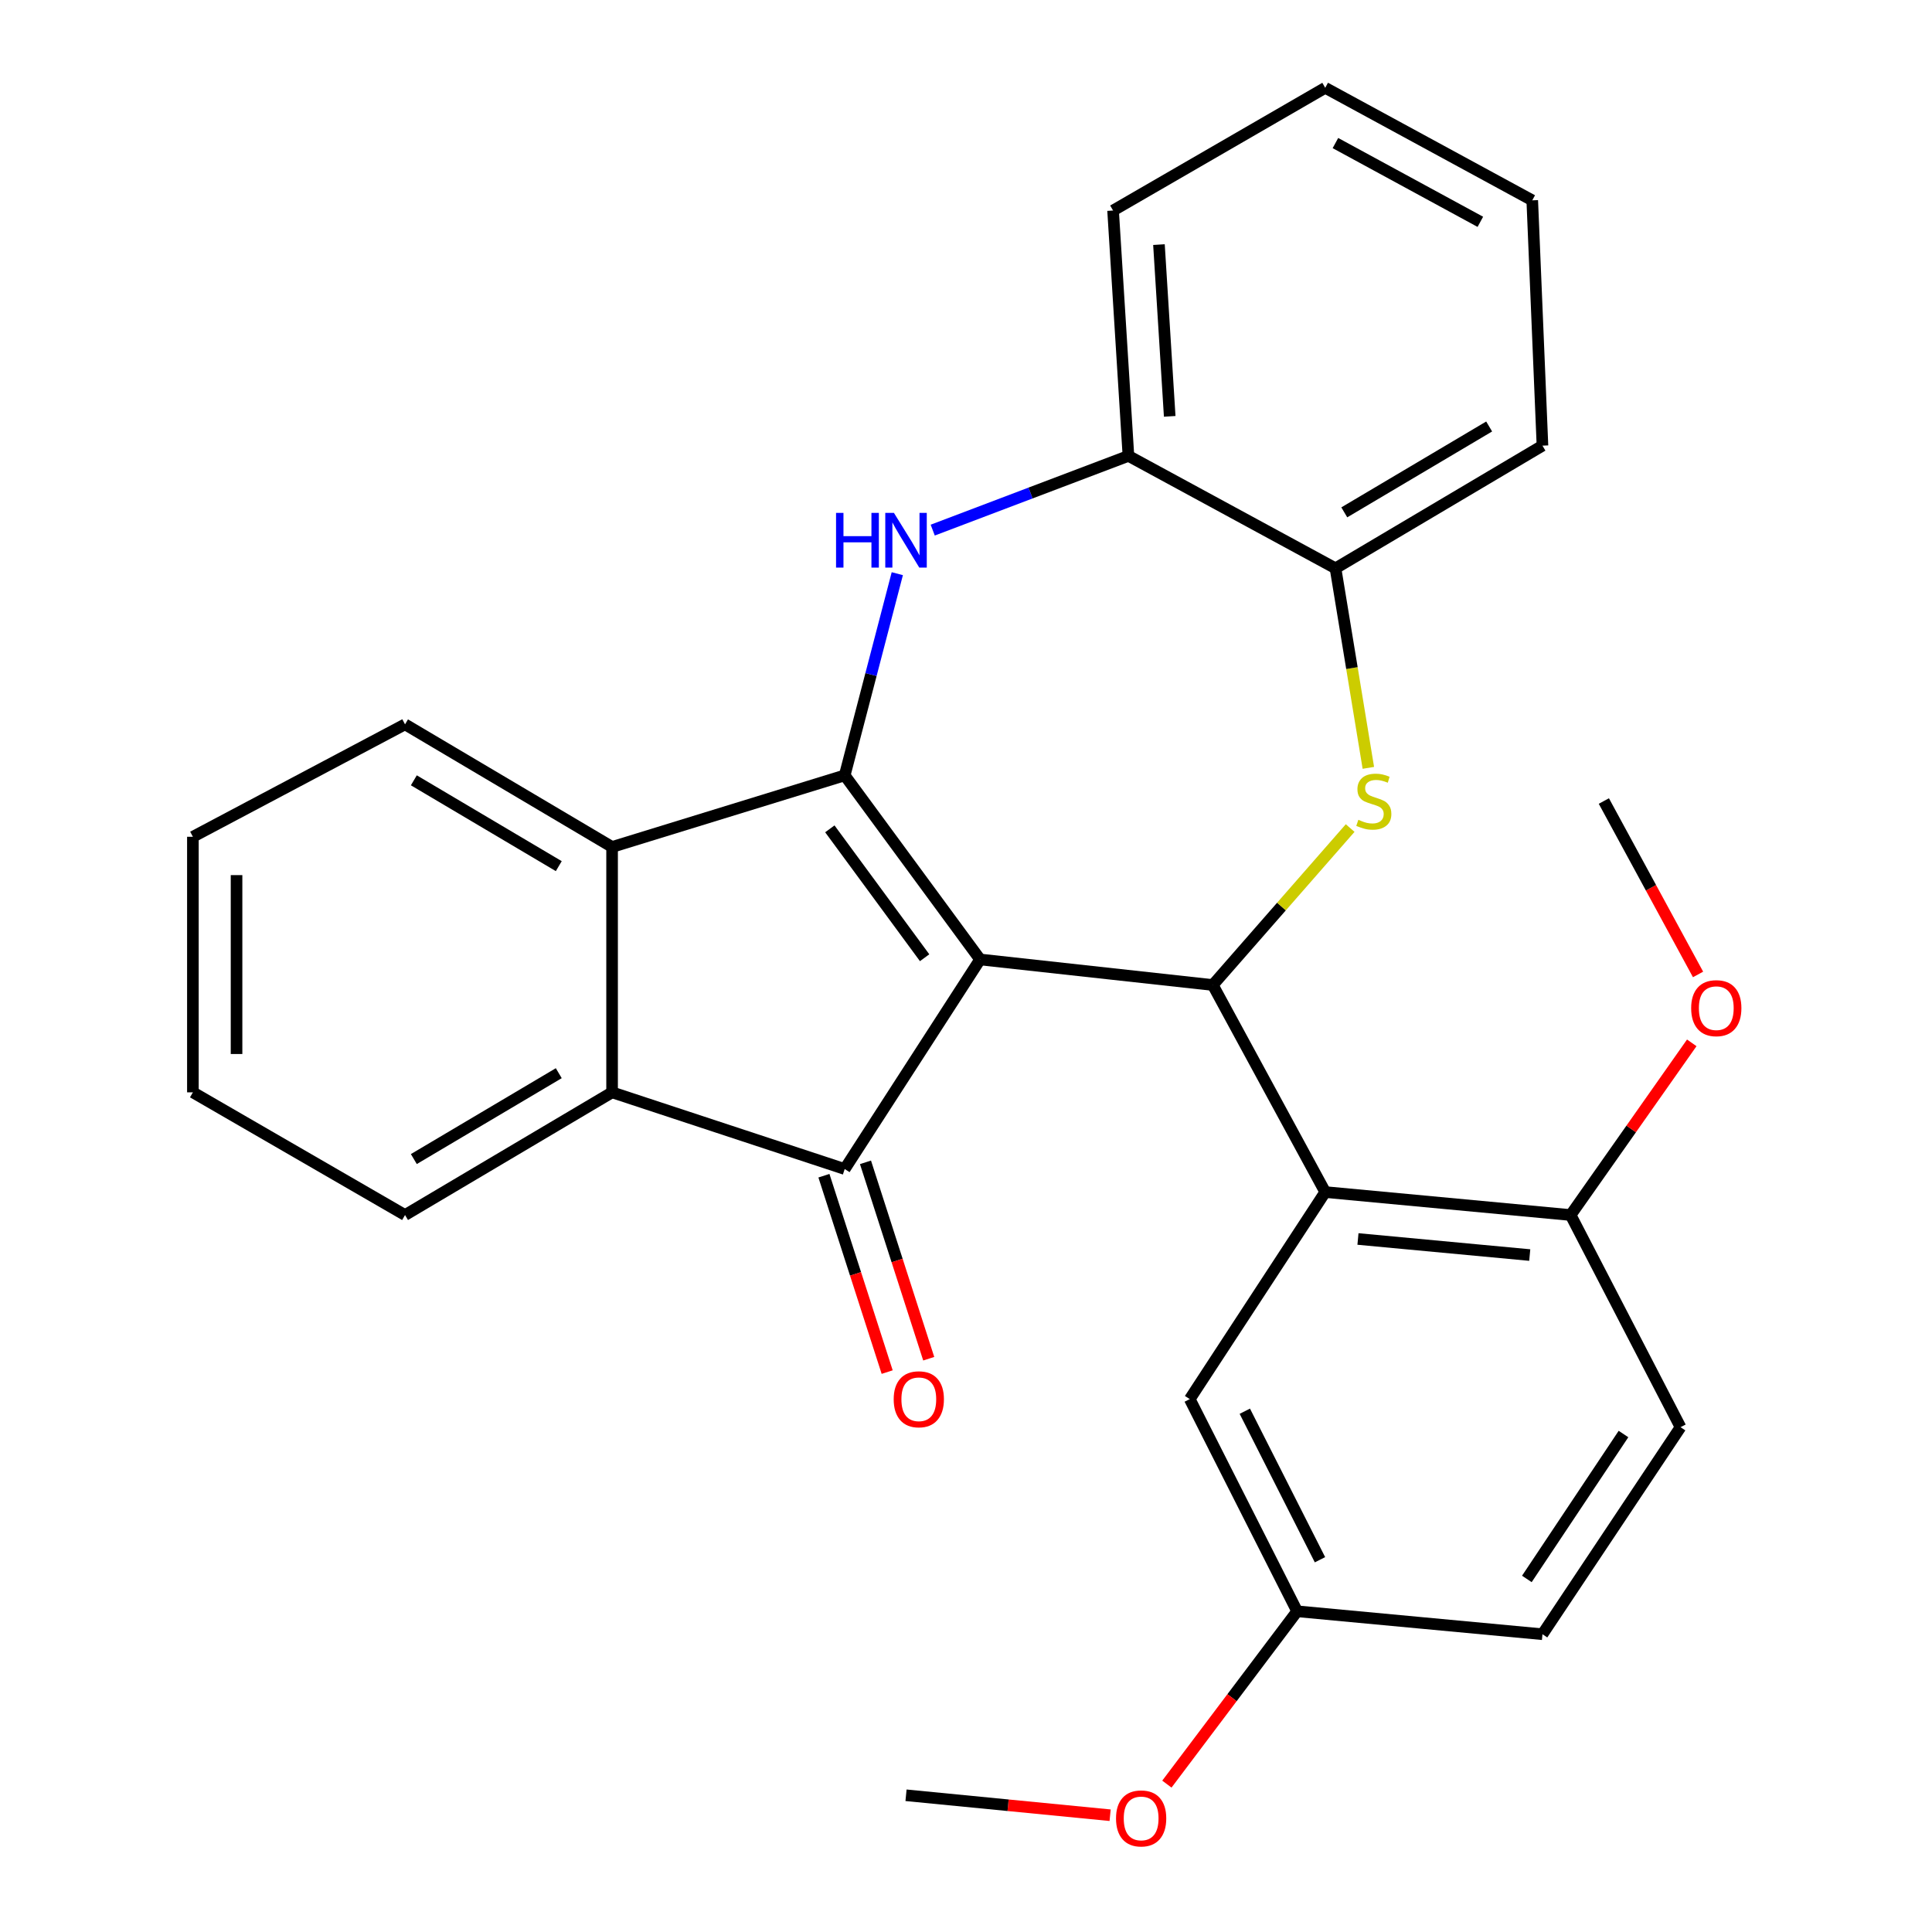 <?xml version='1.0' encoding='iso-8859-1'?>
<svg version='1.1' baseProfile='full'
              xmlns='http://www.w3.org/2000/svg'
                      xmlns:rdkit='http://www.rdkit.org/xml'
                      xmlns:xlink='http://www.w3.org/1999/xlink'
                  xml:space='preserve'
width='1000px' height='1000px' viewBox='0 0 1000 1000'>
<!-- END OF HEADER -->
<rect style='opacity:1.0;fill:#FFFFFF;stroke:none' width='1000' height='1000' x='0' y='0'> </rect>
<path class='bond-0' d='M 507.3,496.619 L 437.218,401.327' style='fill:none;fill-rule:evenodd;stroke:#000000;stroke-width:6px;stroke-linecap:butt;stroke-linejoin:miter;stroke-opacity:1' />
<path class='bond-0' d='M 478.582,495.715 L 429.525,429.01' style='fill:none;fill-rule:evenodd;stroke:#000000;stroke-width:6px;stroke-linecap:butt;stroke-linejoin:miter;stroke-opacity:1' />
<path class='bond-1' d='M 507.3,496.619 L 627.74,509.84' style='fill:none;fill-rule:evenodd;stroke:#000000;stroke-width:6px;stroke-linecap:butt;stroke-linejoin:miter;stroke-opacity:1' />
<path class='bond-2' d='M 507.3,496.619 L 437.218,605.082' style='fill:none;fill-rule:evenodd;stroke:#000000;stroke-width:6px;stroke-linecap:butt;stroke-linejoin:miter;stroke-opacity:1' />
<path class='bond-3' d='M 437.218,401.327 L 450.831,349.131' style='fill:none;fill-rule:evenodd;stroke:#000000;stroke-width:6px;stroke-linecap:butt;stroke-linejoin:miter;stroke-opacity:1' />
<path class='bond-3' d='M 450.831,349.131 L 464.444,296.935' style='fill:none;fill-rule:evenodd;stroke:#0000FF;stroke-width:6px;stroke-linecap:butt;stroke-linejoin:miter;stroke-opacity:1' />
<path class='bond-6' d='M 437.218,401.327 L 316.815,438.389' style='fill:none;fill-rule:evenodd;stroke:#000000;stroke-width:6px;stroke-linecap:butt;stroke-linejoin:miter;stroke-opacity:1' />
<path class='bond-4' d='M 627.74,509.84 L 663.289,469.22' style='fill:none;fill-rule:evenodd;stroke:#000000;stroke-width:6px;stroke-linecap:butt;stroke-linejoin:miter;stroke-opacity:1' />
<path class='bond-4' d='M 663.289,469.22 L 698.837,428.6' style='fill:none;fill-rule:evenodd;stroke:#CCCC00;stroke-width:6px;stroke-linecap:butt;stroke-linejoin:miter;stroke-opacity:1' />
<path class='bond-5' d='M 627.74,509.84 L 685.933,617.01' style='fill:none;fill-rule:evenodd;stroke:#000000;stroke-width:6px;stroke-linecap:butt;stroke-linejoin:miter;stroke-opacity:1' />
<path class='bond-7' d='M 437.218,605.082 L 316.815,565.396' style='fill:none;fill-rule:evenodd;stroke:#000000;stroke-width:6px;stroke-linecap:butt;stroke-linejoin:miter;stroke-opacity:1' />
<path class='bond-11' d='M 426.462,608.546 L 442.831,659.371' style='fill:none;fill-rule:evenodd;stroke:#000000;stroke-width:6px;stroke-linecap:butt;stroke-linejoin:miter;stroke-opacity:1' />
<path class='bond-11' d='M 442.831,659.371 L 459.199,710.195' style='fill:none;fill-rule:evenodd;stroke:#FF0000;stroke-width:6px;stroke-linecap:butt;stroke-linejoin:miter;stroke-opacity:1' />
<path class='bond-11' d='M 447.973,601.618 L 464.342,652.443' style='fill:none;fill-rule:evenodd;stroke:#000000;stroke-width:6px;stroke-linecap:butt;stroke-linejoin:miter;stroke-opacity:1' />
<path class='bond-11' d='M 464.342,652.443 L 480.71,703.267' style='fill:none;fill-rule:evenodd;stroke:#FF0000;stroke-width:6px;stroke-linecap:butt;stroke-linejoin:miter;stroke-opacity:1' />
<path class='bond-8' d='M 482.775,274.389 L 533.425,255.177' style='fill:none;fill-rule:evenodd;stroke:#0000FF;stroke-width:6px;stroke-linecap:butt;stroke-linejoin:miter;stroke-opacity:1' />
<path class='bond-8' d='M 533.425,255.177 L 584.074,235.965' style='fill:none;fill-rule:evenodd;stroke:#000000;stroke-width:6px;stroke-linecap:butt;stroke-linejoin:miter;stroke-opacity:1' />
<path class='bond-9' d='M 708.255,397.438 L 699.755,345.798' style='fill:none;fill-rule:evenodd;stroke:#CCCC00;stroke-width:6px;stroke-linecap:butt;stroke-linejoin:miter;stroke-opacity:1' />
<path class='bond-9' d='M 699.755,345.798 L 691.256,294.157' style='fill:none;fill-rule:evenodd;stroke:#000000;stroke-width:6px;stroke-linecap:butt;stroke-linejoin:miter;stroke-opacity:1' />
<path class='bond-10' d='M 685.933,617.01 L 812.952,628.899' style='fill:none;fill-rule:evenodd;stroke:#000000;stroke-width:6px;stroke-linecap:butt;stroke-linejoin:miter;stroke-opacity:1' />
<path class='bond-10' d='M 702.88,641.294 L 791.793,649.616' style='fill:none;fill-rule:evenodd;stroke:#000000;stroke-width:6px;stroke-linecap:butt;stroke-linejoin:miter;stroke-opacity:1' />
<path class='bond-12' d='M 685.933,617.01 L 615.813,724.179' style='fill:none;fill-rule:evenodd;stroke:#000000;stroke-width:6px;stroke-linecap:butt;stroke-linejoin:miter;stroke-opacity:1' />
<path class='bond-17' d='M 316.815,438.389 L 209.645,374.924' style='fill:none;fill-rule:evenodd;stroke:#000000;stroke-width:6px;stroke-linecap:butt;stroke-linejoin:miter;stroke-opacity:1' />
<path class='bond-17' d='M 289.224,448.315 L 214.206,403.889' style='fill:none;fill-rule:evenodd;stroke:#000000;stroke-width:6px;stroke-linecap:butt;stroke-linejoin:miter;stroke-opacity:1' />
<path class='bond-28' d='M 316.815,438.389 L 316.815,565.396' style='fill:none;fill-rule:evenodd;stroke:#000000;stroke-width:6px;stroke-linecap:butt;stroke-linejoin:miter;stroke-opacity:1' />
<path class='bond-18' d='M 316.815,565.396 L 209.645,628.899' style='fill:none;fill-rule:evenodd;stroke:#000000;stroke-width:6px;stroke-linecap:butt;stroke-linejoin:miter;stroke-opacity:1' />
<path class='bond-18' d='M 289.219,555.479 L 214.201,599.932' style='fill:none;fill-rule:evenodd;stroke:#000000;stroke-width:6px;stroke-linecap:butt;stroke-linejoin:miter;stroke-opacity:1' />
<path class='bond-20' d='M 584.074,235.965 L 576.127,108.97' style='fill:none;fill-rule:evenodd;stroke:#000000;stroke-width:6px;stroke-linecap:butt;stroke-linejoin:miter;stroke-opacity:1' />
<path class='bond-20' d='M 605.437,215.504 L 599.874,126.608' style='fill:none;fill-rule:evenodd;stroke:#000000;stroke-width:6px;stroke-linecap:butt;stroke-linejoin:miter;stroke-opacity:1' />
<path class='bond-29' d='M 584.074,235.965 L 691.256,294.157' style='fill:none;fill-rule:evenodd;stroke:#000000;stroke-width:6px;stroke-linecap:butt;stroke-linejoin:miter;stroke-opacity:1' />
<path class='bond-21' d='M 691.256,294.157 L 798.376,230.666' style='fill:none;fill-rule:evenodd;stroke:#000000;stroke-width:6px;stroke-linecap:butt;stroke-linejoin:miter;stroke-opacity:1' />
<path class='bond-21' d='M 695.802,265.193 L 770.785,220.749' style='fill:none;fill-rule:evenodd;stroke:#000000;stroke-width:6px;stroke-linecap:butt;stroke-linejoin:miter;stroke-opacity:1' />
<path class='bond-13' d='M 812.952,628.899 L 869.839,738.705' style='fill:none;fill-rule:evenodd;stroke:#000000;stroke-width:6px;stroke-linecap:butt;stroke-linejoin:miter;stroke-opacity:1' />
<path class='bond-16' d='M 812.952,628.899 L 844.304,584.338' style='fill:none;fill-rule:evenodd;stroke:#000000;stroke-width:6px;stroke-linecap:butt;stroke-linejoin:miter;stroke-opacity:1' />
<path class='bond-16' d='M 844.304,584.338 L 875.656,539.778' style='fill:none;fill-rule:evenodd;stroke:#FF0000;stroke-width:6px;stroke-linecap:butt;stroke-linejoin:miter;stroke-opacity:1' />
<path class='bond-14' d='M 615.813,724.179 L 671.394,833.998' style='fill:none;fill-rule:evenodd;stroke:#000000;stroke-width:6px;stroke-linecap:butt;stroke-linejoin:miter;stroke-opacity:1' />
<path class='bond-14' d='M 644.314,730.447 L 683.221,807.32' style='fill:none;fill-rule:evenodd;stroke:#000000;stroke-width:6px;stroke-linecap:butt;stroke-linejoin:miter;stroke-opacity:1' />
<path class='bond-31' d='M 869.839,738.705 L 798.376,845.875' style='fill:none;fill-rule:evenodd;stroke:#000000;stroke-width:6px;stroke-linecap:butt;stroke-linejoin:miter;stroke-opacity:1' />
<path class='bond-31' d='M 840.317,742.243 L 790.293,817.262' style='fill:none;fill-rule:evenodd;stroke:#000000;stroke-width:6px;stroke-linecap:butt;stroke-linejoin:miter;stroke-opacity:1' />
<path class='bond-15' d='M 671.394,833.998 L 798.376,845.875' style='fill:none;fill-rule:evenodd;stroke:#000000;stroke-width:6px;stroke-linecap:butt;stroke-linejoin:miter;stroke-opacity:1' />
<path class='bond-19' d='M 671.394,833.998 L 637.684,878.727' style='fill:none;fill-rule:evenodd;stroke:#000000;stroke-width:6px;stroke-linecap:butt;stroke-linejoin:miter;stroke-opacity:1' />
<path class='bond-19' d='M 637.684,878.727 L 603.973,923.456' style='fill:none;fill-rule:evenodd;stroke:#FF0000;stroke-width:6px;stroke-linecap:butt;stroke-linejoin:miter;stroke-opacity:1' />
<path class='bond-22' d='M 878.911,504.374 L 854.532,459.492' style='fill:none;fill-rule:evenodd;stroke:#FF0000;stroke-width:6px;stroke-linecap:butt;stroke-linejoin:miter;stroke-opacity:1' />
<path class='bond-22' d='M 854.532,459.492 L 830.153,414.61' style='fill:none;fill-rule:evenodd;stroke:#000000;stroke-width:6px;stroke-linecap:butt;stroke-linejoin:miter;stroke-opacity:1' />
<path class='bond-24' d='M 209.645,374.924 L 99.839,433.116' style='fill:none;fill-rule:evenodd;stroke:#000000;stroke-width:6px;stroke-linecap:butt;stroke-linejoin:miter;stroke-opacity:1' />
<path class='bond-25' d='M 209.645,628.899 L 99.839,565.396' style='fill:none;fill-rule:evenodd;stroke:#000000;stroke-width:6px;stroke-linecap:butt;stroke-linejoin:miter;stroke-opacity:1' />
<path class='bond-23' d='M 574.596,939.56 L 521.776,934.394' style='fill:none;fill-rule:evenodd;stroke:#FF0000;stroke-width:6px;stroke-linecap:butt;stroke-linejoin:miter;stroke-opacity:1' />
<path class='bond-23' d='M 521.776,934.394 L 468.957,929.228' style='fill:none;fill-rule:evenodd;stroke:#000000;stroke-width:6px;stroke-linecap:butt;stroke-linejoin:miter;stroke-opacity:1' />
<path class='bond-27' d='M 576.127,108.97 L 685.933,45.455' style='fill:none;fill-rule:evenodd;stroke:#000000;stroke-width:6px;stroke-linecap:butt;stroke-linejoin:miter;stroke-opacity:1' />
<path class='bond-26' d='M 798.376,230.666 L 793.09,103.697' style='fill:none;fill-rule:evenodd;stroke:#000000;stroke-width:6px;stroke-linecap:butt;stroke-linejoin:miter;stroke-opacity:1' />
<path class='bond-30' d='M 99.839,433.116 L 99.839,565.396' style='fill:none;fill-rule:evenodd;stroke:#000000;stroke-width:6px;stroke-linecap:butt;stroke-linejoin:miter;stroke-opacity:1' />
<path class='bond-30' d='M 122.438,452.958 L 122.438,545.554' style='fill:none;fill-rule:evenodd;stroke:#000000;stroke-width:6px;stroke-linecap:butt;stroke-linejoin:miter;stroke-opacity:1' />
<path class='bond-32' d='M 793.09,103.697 L 685.933,45.455' style='fill:none;fill-rule:evenodd;stroke:#000000;stroke-width:6px;stroke-linecap:butt;stroke-linejoin:miter;stroke-opacity:1' />
<path class='bond-32' d='M 766.224,114.817 L 691.214,74.047' style='fill:none;fill-rule:evenodd;stroke:#000000;stroke-width:6px;stroke-linecap:butt;stroke-linejoin:miter;stroke-opacity:1' />
<path  class='atom-4' d='M 432.737 265.471
L 436.577 265.471
L 436.577 277.511
L 451.057 277.511
L 451.057 265.471
L 454.897 265.471
L 454.897 293.791
L 451.057 293.791
L 451.057 280.711
L 436.577 280.711
L 436.577 293.791
L 432.737 293.791
L 432.737 265.471
' fill='#0000FF'/>
<path  class='atom-4' d='M 462.697 265.471
L 471.977 280.471
Q 472.897 281.951, 474.377 284.631
Q 475.857 287.311, 475.937 287.471
L 475.937 265.471
L 479.697 265.471
L 479.697 293.791
L 475.817 293.791
L 465.857 277.391
Q 464.697 275.471, 463.457 273.271
Q 462.257 271.071, 461.897 270.391
L 461.897 293.791
L 458.217 293.791
L 458.217 265.471
L 462.697 265.471
' fill='#0000FF'/>
<path  class='atom-5' d='M 703.081 424.33
Q 703.401 424.45, 704.721 425.01
Q 706.041 425.57, 707.481 425.93
Q 708.961 426.25, 710.401 426.25
Q 713.081 426.25, 714.641 424.97
Q 716.201 423.65, 716.201 421.37
Q 716.201 419.81, 715.401 418.85
Q 714.641 417.89, 713.441 417.37
Q 712.241 416.85, 710.241 416.25
Q 707.721 415.49, 706.201 414.77
Q 704.721 414.05, 703.641 412.53
Q 702.601 411.01, 702.601 408.45
Q 702.601 404.89, 705.001 402.69
Q 707.441 400.49, 712.241 400.49
Q 715.521 400.49, 719.241 402.05
L 718.321 405.13
Q 714.921 403.73, 712.361 403.73
Q 709.601 403.73, 708.081 404.89
Q 706.561 406.01, 706.601 407.97
Q 706.601 409.49, 707.361 410.41
Q 708.161 411.33, 709.281 411.85
Q 710.441 412.37, 712.361 412.97
Q 714.921 413.77, 716.441 414.57
Q 717.961 415.37, 719.041 417.01
Q 720.161 418.61, 720.161 421.37
Q 720.161 425.29, 717.521 427.41
Q 714.921 429.49, 710.561 429.49
Q 708.041 429.49, 706.121 428.93
Q 704.241 428.41, 702.001 427.49
L 703.081 424.33
' fill='#CCCC00'/>
<path  class='atom-12' d='M 462.574 724.259
Q 462.574 717.459, 465.934 713.659
Q 469.294 709.859, 475.574 709.859
Q 481.854 709.859, 485.214 713.659
Q 488.574 717.459, 488.574 724.259
Q 488.574 731.139, 485.174 735.059
Q 481.774 738.939, 475.574 738.939
Q 469.334 738.939, 465.934 735.059
Q 462.574 731.179, 462.574 724.259
M 475.574 735.739
Q 479.894 735.739, 482.214 732.859
Q 484.574 729.939, 484.574 724.259
Q 484.574 718.699, 482.214 715.899
Q 479.894 713.059, 475.574 713.059
Q 471.254 713.059, 468.894 715.859
Q 466.574 718.659, 466.574 724.259
Q 466.574 729.979, 468.894 732.859
Q 471.254 735.739, 475.574 735.739
' fill='#FF0000'/>
<path  class='atom-17' d='M 875.345 521.822
Q 875.345 515.022, 878.705 511.222
Q 882.065 507.422, 888.345 507.422
Q 894.625 507.422, 897.985 511.222
Q 901.345 515.022, 901.345 521.822
Q 901.345 528.702, 897.945 532.622
Q 894.545 536.502, 888.345 536.502
Q 882.105 536.502, 878.705 532.622
Q 875.345 528.742, 875.345 521.822
M 888.345 533.302
Q 892.665 533.302, 894.985 530.422
Q 897.345 527.502, 897.345 521.822
Q 897.345 516.262, 894.985 513.462
Q 892.665 510.622, 888.345 510.622
Q 884.025 510.622, 881.665 513.422
Q 879.345 516.222, 879.345 521.822
Q 879.345 527.542, 881.665 530.422
Q 884.025 533.302, 888.345 533.302
' fill='#FF0000'/>
<path  class='atom-20' d='M 577.653 941.21
Q 577.653 934.41, 581.013 930.61
Q 584.373 926.81, 590.653 926.81
Q 596.933 926.81, 600.293 930.61
Q 603.653 934.41, 603.653 941.21
Q 603.653 948.09, 600.253 952.01
Q 596.853 955.89, 590.653 955.89
Q 584.413 955.89, 581.013 952.01
Q 577.653 948.13, 577.653 941.21
M 590.653 952.69
Q 594.973 952.69, 597.293 949.81
Q 599.653 946.89, 599.653 941.21
Q 599.653 935.65, 597.293 932.85
Q 594.973 930.01, 590.653 930.01
Q 586.333 930.01, 583.973 932.81
Q 581.653 935.61, 581.653 941.21
Q 581.653 946.93, 583.973 949.81
Q 586.333 952.69, 590.653 952.69
' fill='#FF0000'/>
</svg>
